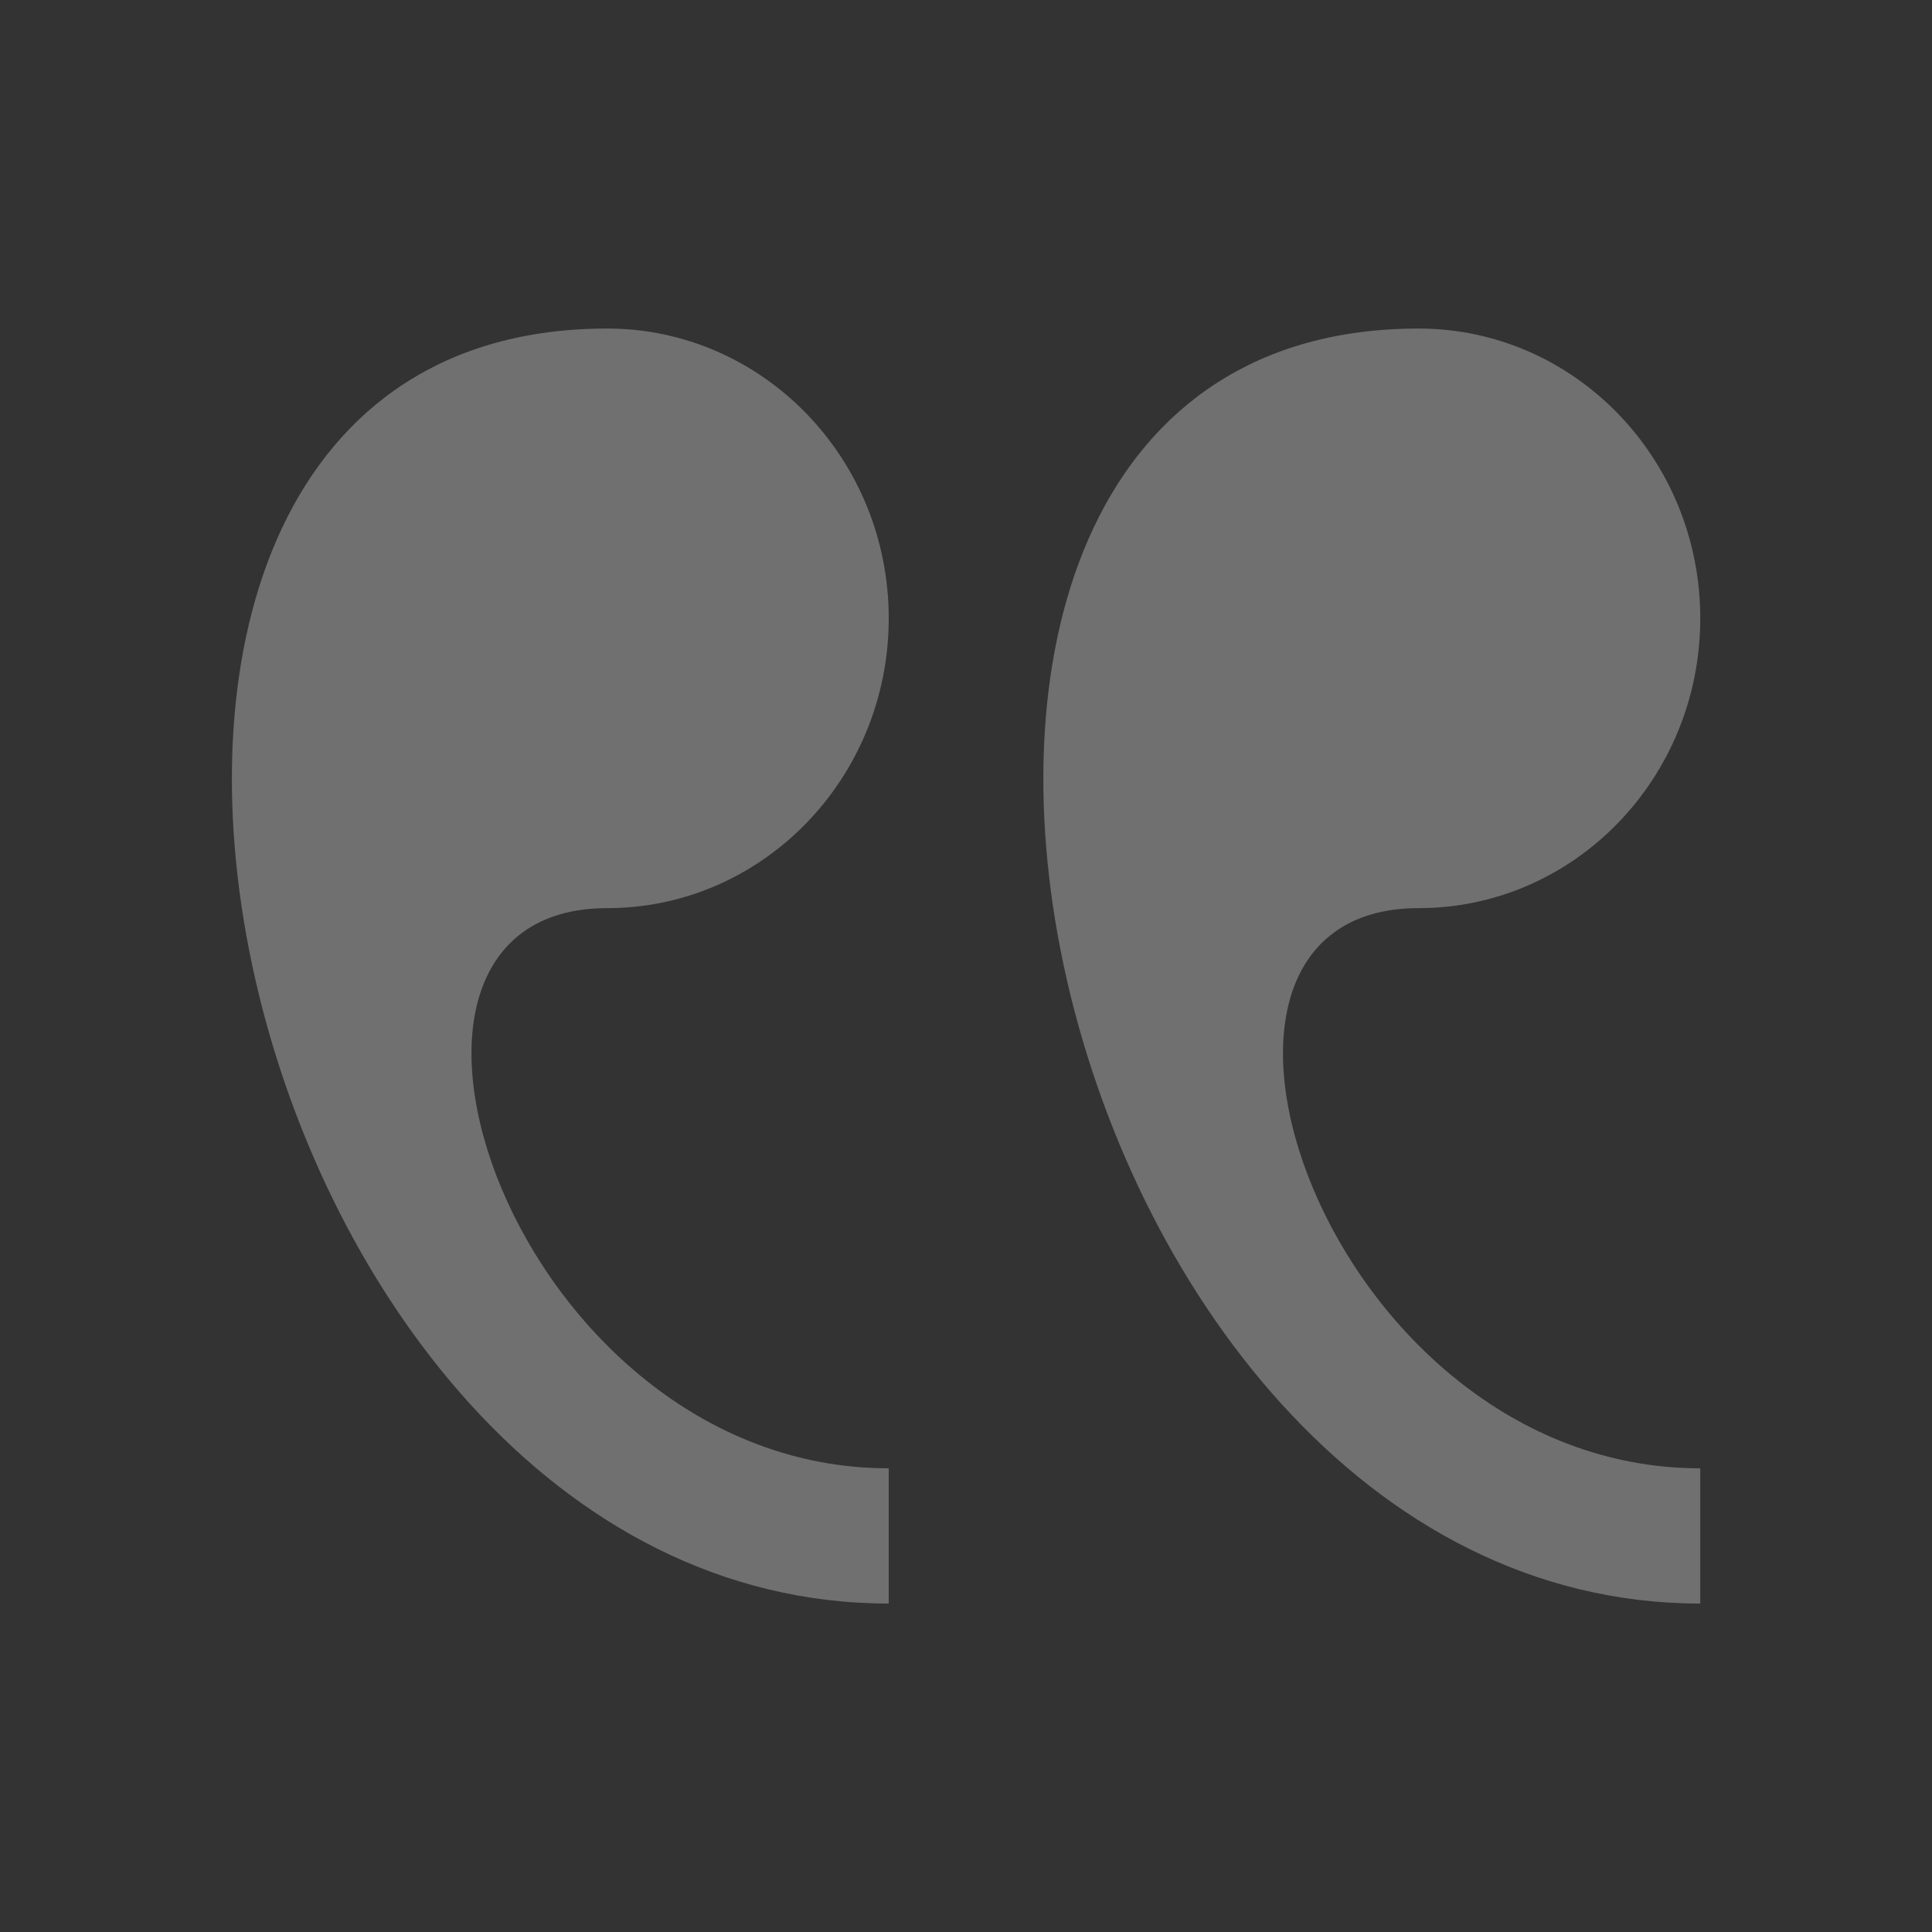 <?xml version="1.0" encoding="UTF-8"?> <svg xmlns="http://www.w3.org/2000/svg" width="219" height="219" viewBox="0 0 219 219" fill="none"><rect x="0" y="0" width="219" height="219" fill="#333333" stroke="none"/> <g opacity="0.3"> <path d="M160.801 37.241C178.431 37.241 192.732 51.947 192.732 70.091C192.732 88.224 178.431 102.941 160.801 102.941C128.882 102.941 150.158 166.44 192.732 166.44V181.77C116.75 181.781 86.977 37.241 160.801 37.241ZM68.822 37.241C86.44 37.241 100.741 51.947 100.741 70.091C100.741 88.224 86.44 102.941 68.822 102.941C36.891 102.941 58.167 166.44 100.741 166.44V181.77C24.77 181.781 -5.003 37.241 68.822 37.241Z" fill="white"></path> </g> </svg> 